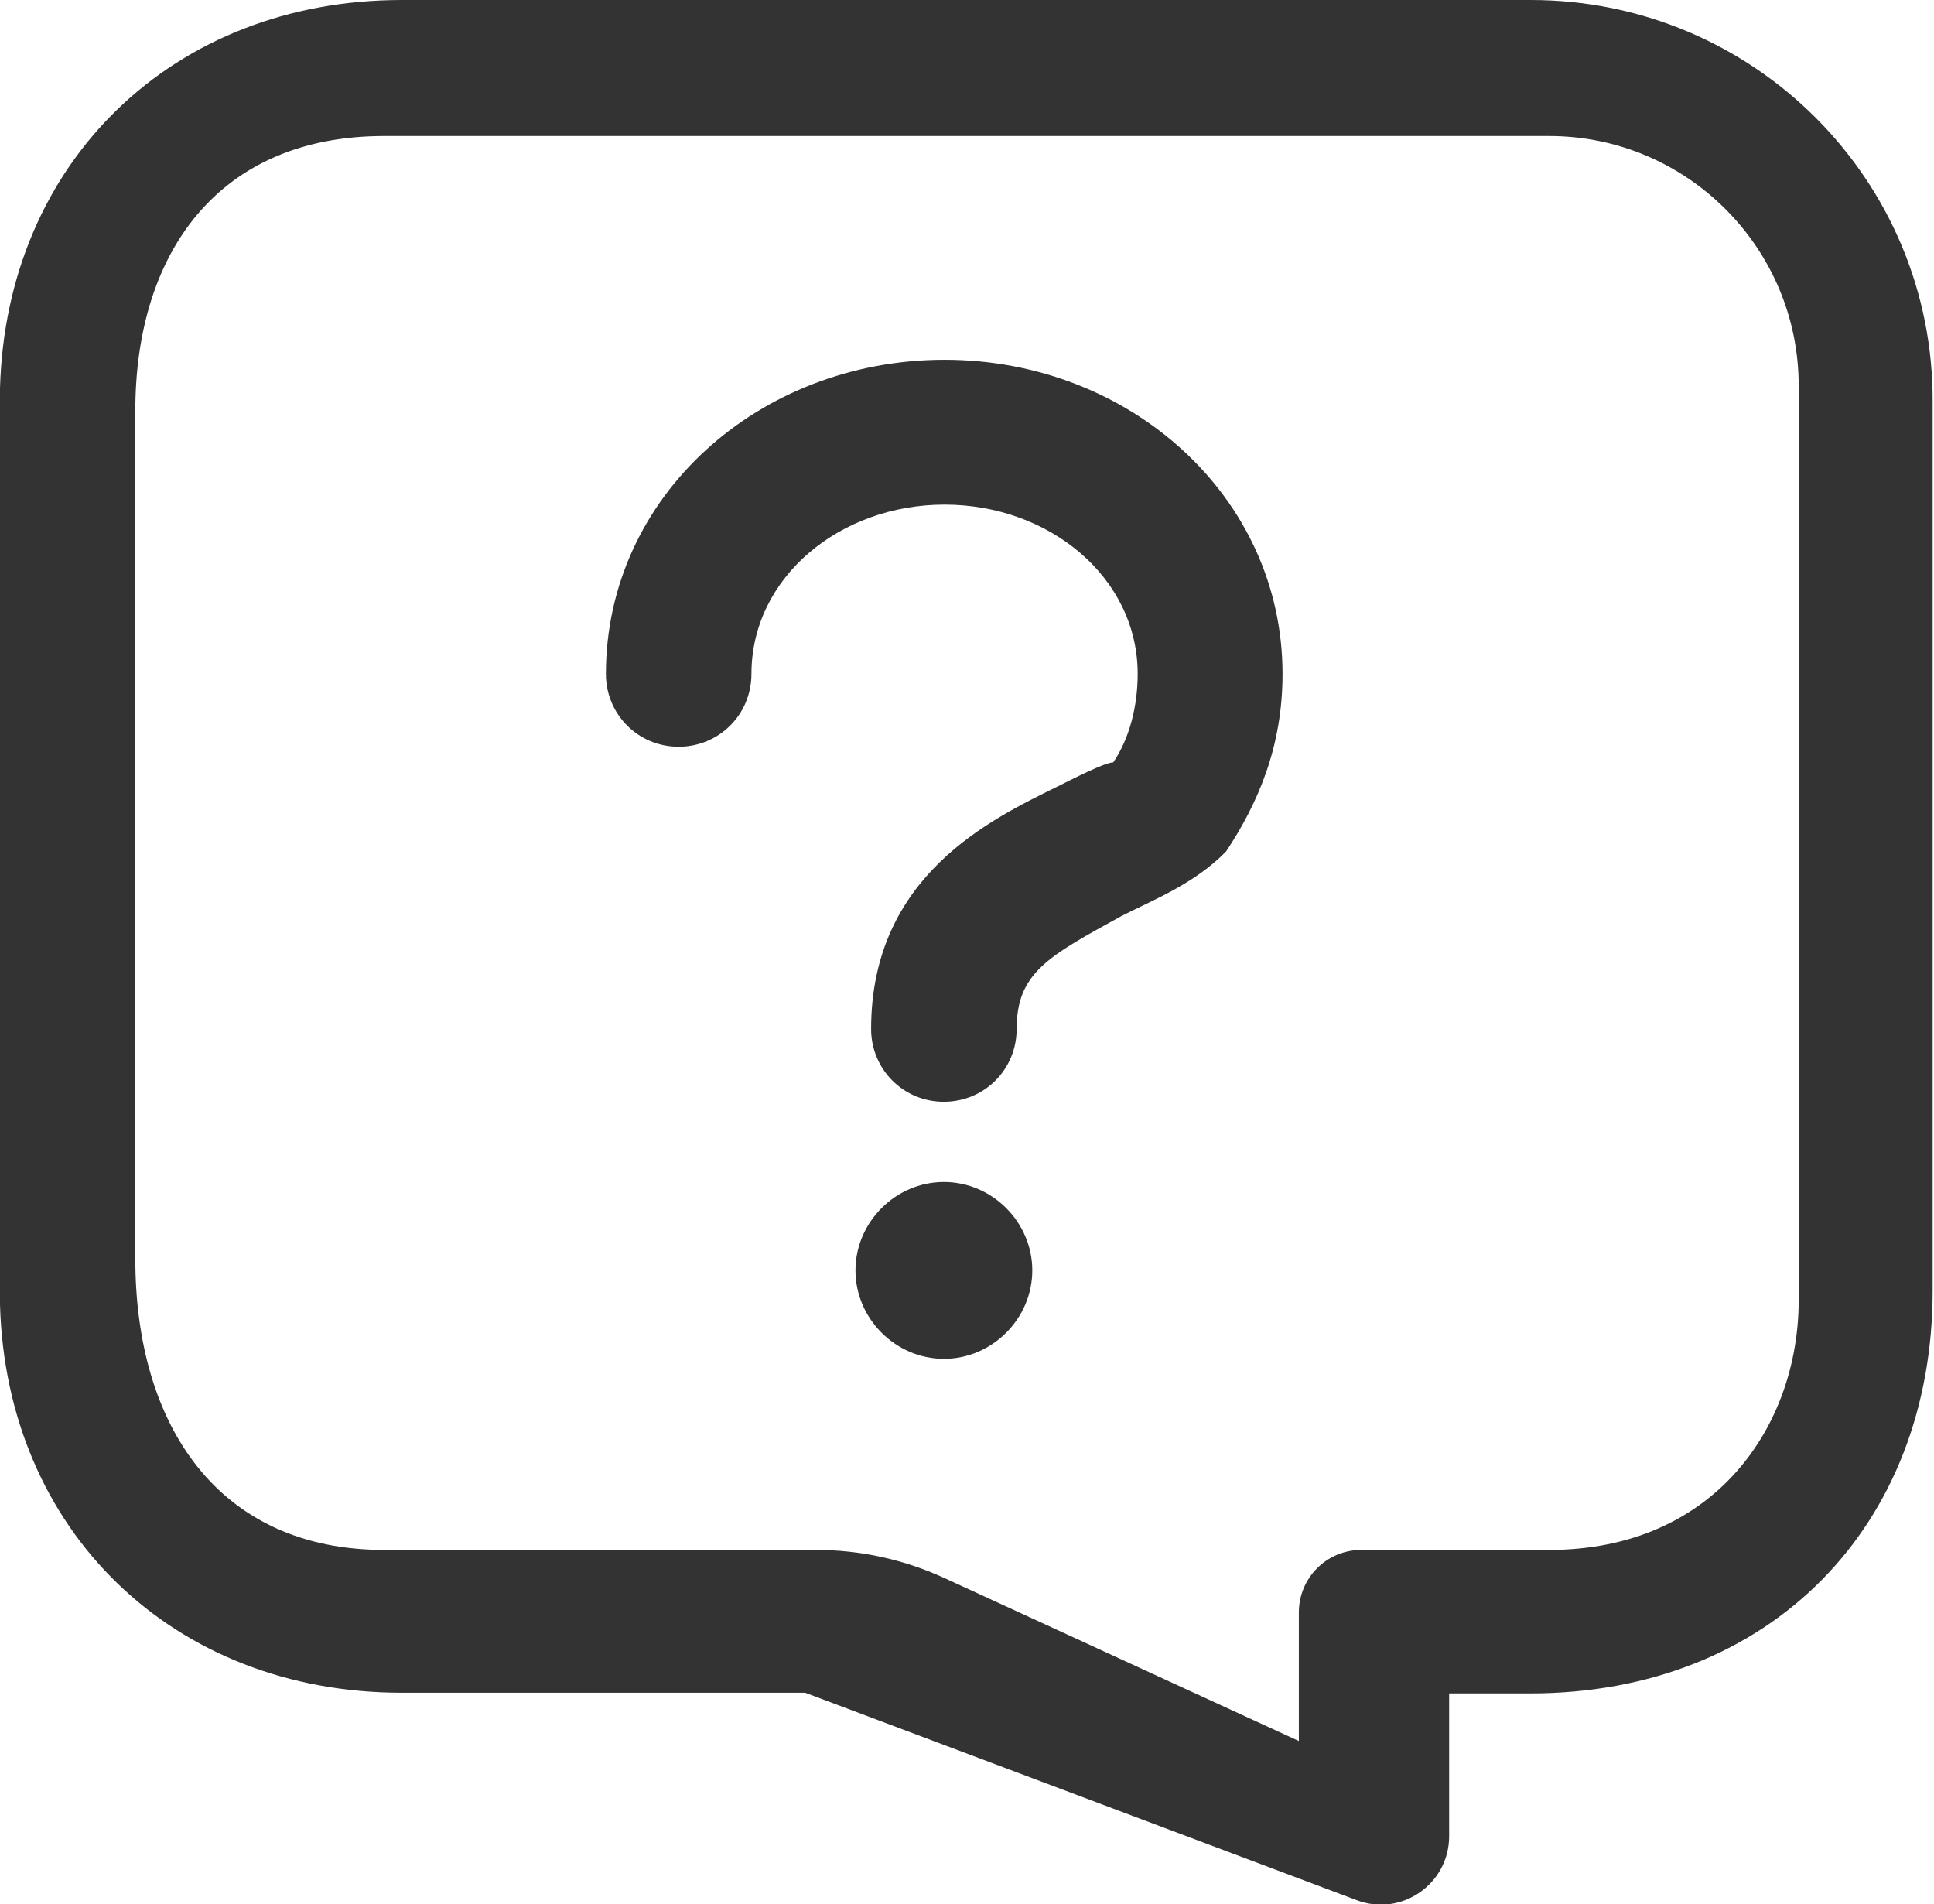 <?xml version="1.0" encoding="utf-8"?>
<!-- Generator: Adobe Illustrator 27.0.0, SVG Export Plug-In . SVG Version: 6.00 Build 0)  -->
<svg version="1.1" id="图层_1" xmlns="http://www.w3.org/2000/svg" xmlns:xlink="http://www.w3.org/1999/xlink" x="0px" y="0px"
	 viewBox="0 0 28.44 28" style="enable-background:new 0 0 28.44 28;" xml:space="preserve">
<style type="text/css">
	.st0{fill:#E80000;}
	.st1{fill:#FFC0C0;}
	.st2{fill:#333333;}
</style>
<g>
	<path class="st2" d="M22.51,0H5.91C2.55,0,0.09,2.38,0,5.71v13.47c0.09,3.33,2.55,5.71,5.91,5.71h5.93l8.11,3.05
		c0.66,0.25,1.36-0.24,1.36-0.94v-2.1h1.19c3.55,0,5.92-2.48,5.92-5.92V5.92C28.44,2.65,25.79,0,22.51,0z M26.45,19.12
		c0,1.84-1.23,3.67-3.67,3.67h-2.76c-0.51,0-0.92,0.41-0.92,0.92v1.89l-5.22-2.4c-0.59-0.27-1.23-0.41-1.88-0.41H5.65
		c-2.44,0-3.66-1.83-3.66-4.28V6.04c0-2.32,1.22-4.04,3.66-4.04h17.13c2.03,0,3.67,1.65,3.67,3.67V19.12z"/>
	<path class="st2" d="M13.89,5.29c-2.73,0-4.98,2.01-4.98,4.62c0,0.59,0.47,1.07,1.07,1.07c0.59,0,1.07-0.47,1.07-1.07
		c0-1.42,1.3-2.49,2.84-2.49c1.54,0,2.84,1.07,2.84,2.49c0,0.47-0.12,0.95-0.36,1.3c-0.12,0-0.59,0.24-0.83,0.36
		c-0.95,0.47-2.73,1.3-2.73,3.56c0,0.59,0.47,1.07,1.07,1.07c0.59,0,1.07-0.47,1.07-1.07c0-0.83,0.47-1.07,1.54-1.66
		c0.47-0.24,1.07-0.47,1.54-0.95c0.47-0.71,0.83-1.54,0.83-2.61C18.86,7.3,16.61,5.29,13.89,5.29"/>
	<path class="st2" d="M12.58,18.68c0,0.71,0.59,1.3,1.3,1.3c0.71,0,1.3-0.59,1.3-1.3c0-0.71-0.59-1.3-1.3-1.3
		C13.17,17.38,12.58,17.97,12.58,18.68"/>
</g>
</svg>
